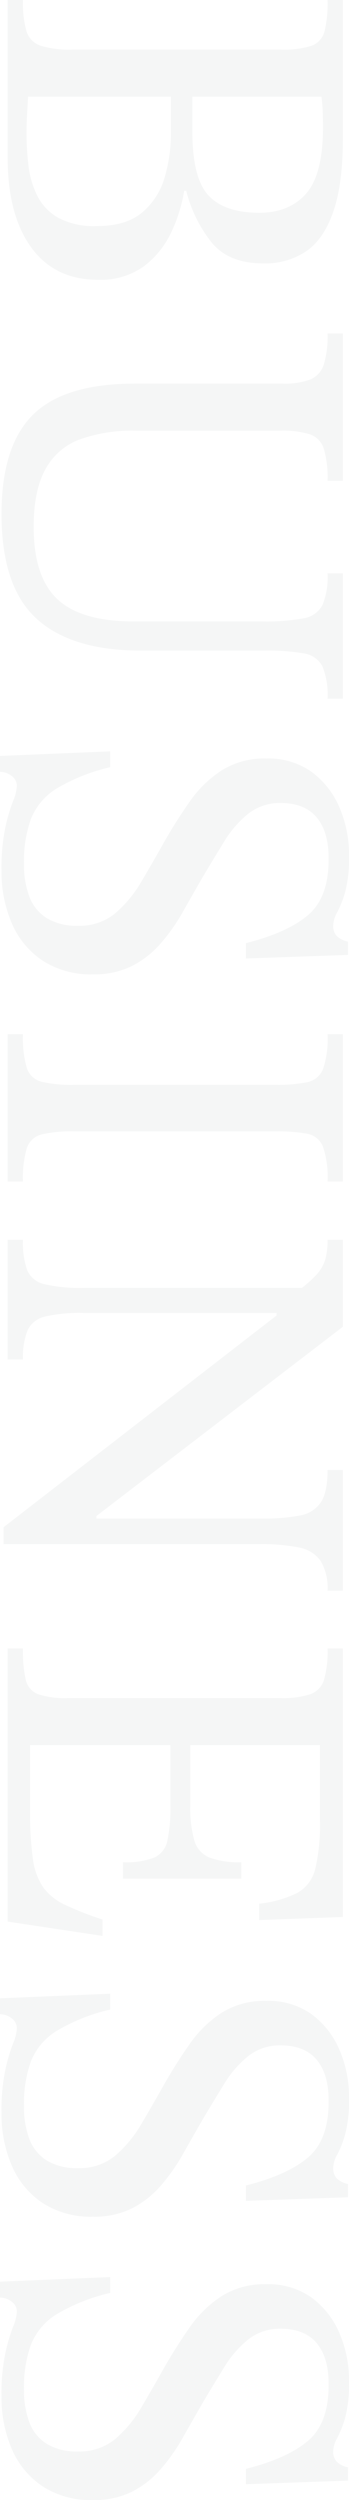 <svg xmlns="http://www.w3.org/2000/svg" width="68.4" height="488.8" viewBox="0 0 68.4 488.8"><path d="M34.4,0H3.6V-3a20.262,20.262,0,0,0,6.15-.7,4.345,4.345,0,0,0,2.8-2.8,19.476,19.476,0,0,0,.75-6.2V-53.6a17.635,17.635,0,0,0-.75-5.95,4.062,4.062,0,0,0-2.8-2.55,23.465,23.465,0,0,0-6.15-.6v-3h27q8.9,0,14.3,1.85t7.8,5.3a14.432,14.432,0,0,1,2.4,8.45q0,6.7-4,10.05A26.616,26.616,0,0,1,40.9-35v.4A30.092,30.092,0,0,1,49.15-32a17.664,17.664,0,0,1,6.55,5.35,14.477,14.477,0,0,1,2.6,8.95q0,8.5-6.35,13.1T34.4,0ZM29.7-3.7a51.55,51.55,0,0,0,6.4-.4,17.585,17.585,0,0,0,5.85-1.75,10.254,10.254,0,0,0,4.25-4.1,15.042,15.042,0,0,0,1.6-7.55q0-5.7-2.65-8.85a13.908,13.908,0,0,0-6.8-4.4A30.534,30.534,0,0,0,29.5-32h-7V-4l3.6.2Q27.9-3.7,29.7-3.7ZM22.5-61.5v25.3h6.8q9.1,0,12.5-3.15t3.4-9.95q0-5.9-3.75-9.2T28.5-61.8q-1.4,0-2.95.05A30.508,30.508,0,0,0,22.5-61.5ZM104.1,1.2q-13.3,0-19.4-6.15T78.6-25V-53.9a14.4,14.4,0,0,0-.8-5.4,4.684,4.684,0,0,0-2.9-2.65,19.061,19.061,0,0,0-6.1-.75v-3H97.6v3a19.9,19.9,0,0,0-6.3.75,4.345,4.345,0,0,0-2.8,2.75,18.46,18.46,0,0,0-.7,5.8v28.3a30.842,30.842,0,0,0,1.7,10.95A12.646,12.646,0,0,0,95.35-7.4Q99.5-5.1,106.6-5.1q9.8,0,14.15-4.65T125.1-24.7V-49.9a40.466,40.466,0,0,0-.6-8.05,5.1,5.1,0,0,0-2.6-3.75,14.541,14.541,0,0,0-6.2-1v-3h24.5v3a14.854,14.854,0,0,0-6.3,1,4.9,4.9,0,0,0-2.55,3.65,41.612,41.612,0,0,0-.55,7.85v24.1q0,13.6-6.25,20.45T104.1,1.2Zm50.4.3h-3.1l-.9-21.6h3.1a36.312,36.312,0,0,0,4.2,10.55,12.373,12.373,0,0,0,5.95,5A24.424,24.424,0,0,0,172.4-3.2a17.951,17.951,0,0,0,6.5-1.05,8.49,8.49,0,0,0,4.2-3.4,11.277,11.277,0,0,0,1.5-6.15,10.921,10.921,0,0,0-2.45-7.3,24.244,24.244,0,0,0-6.25-5.15q-3.8-2.25-7.9-4.55-4-2.3-7.7-4.9a22.745,22.745,0,0,1-6.05-6.2,15.755,15.755,0,0,1-2.35-8.8,14.576,14.576,0,0,1,2.6-8.85A16.748,16.748,0,0,1,161.4-65a23.249,23.249,0,0,1,9.5-1.9,25.974,25.974,0,0,1,7.1.75,20.718,20.718,0,0,1,3.95,1.55,5.572,5.572,0,0,0,2.65.8,2.871,2.871,0,0,0,1.95-.65,4.308,4.308,0,0,0,1.15-2.25h2.6l.7,20h-3Q185.9-55,182.4-59t-11.1-3.9q-5.1,0-7.9,2.35t-2.8,7.05a9.911,9.911,0,0,0,2.1,6.35,20.979,20.979,0,0,0,5.5,4.75q3.4,2.1,7.1,4.3,3.3,1.9,6.65,3.8a37.006,37.006,0,0,1,6.1,4.3,18.828,18.828,0,0,1,4.4,5.6,16.623,16.623,0,0,1,1.65,7.7,17.354,17.354,0,0,1-2.65,9.8A16.573,16.573,0,0,1,184.2-.85,25.29,25.29,0,0,1,173.8,1.2a38.774,38.774,0,0,1-8.45-.75,35.249,35.249,0,0,1-5.1-1.5,8.538,8.538,0,0,0-3.05-.75,2.37,2.37,0,0,0-1.8.9A3.888,3.888,0,0,0,154.5,1.5ZM234.6,0H205.8V-3a21.194,21.194,0,0,0,6.6-.75,4.082,4.082,0,0,0,2.7-2.9,25.762,25.762,0,0,0,.6-6.45V-52.5a29.691,29.691,0,0,0-.5-6.15,4.254,4.254,0,0,0-2.55-3.15,18.572,18.572,0,0,0-6.85-.9v-3h28.8v3a18.625,18.625,0,0,0-6.8.9,4.119,4.119,0,0,0-2.55,3.15,32.9,32.9,0,0,0-.45,6.15v39.4a25.762,25.762,0,0,0,.6,6.45,4.082,4.082,0,0,0,2.7,2.9,20.756,20.756,0,0,0,6.5.75Zm70.9.8h-3.3L260.8-52.7H258l-1.8-3.9a25.8,25.8,0,0,0-3.35-3.9,7.767,7.767,0,0,0-3-1.75A14.023,14.023,0,0,0,246-62.7v-3h17l37,48.3h.5V-49.8a37.289,37.289,0,0,0-.6-7.5,6.168,6.168,0,0,0-2.6-4.1q-2-1.3-6.3-1.3v-3h23.6v3a10.361,10.361,0,0,0-5.8,1.35,6.638,6.638,0,0,0-2.65,4.3,37.3,37.3,0,0,0-.65,7.75ZM269.4,0H246V-3a16.124,16.124,0,0,0,6-.85,4.81,4.81,0,0,0,2.7-3.45,31.139,31.139,0,0,0,.7-7.6V-59.7h4.9v44.8a30.5,30.5,0,0,0,.7,7.55,4.944,4.944,0,0,0,2.7,3.45,14.32,14.32,0,0,0,5.7.9ZM379.3,0H325.9V-3a25.514,25.514,0,0,0,6.15-.55A3.931,3.931,0,0,0,334.85-6a16.783,16.783,0,0,0,.75-5.8V-53.5a17.307,17.307,0,0,0-.75-5.8,4.345,4.345,0,0,0-2.8-2.7,20.262,20.262,0,0,0-6.15-.7v-3h52.5l.6,16.4h-3.2a21.9,21.9,0,0,0-2.15-7.55,7.385,7.385,0,0,0-4.7-3.45,37.614,37.614,0,0,0-9.45-.9H344.8v25.4h11.7a23.371,23.371,0,0,0,7-.8,5.117,5.117,0,0,0,3.3-3,16.928,16.928,0,0,0,.9-6.2h3.2v23.2h-3.2a15.645,15.645,0,0,0-.9-6.1,4.6,4.6,0,0,0-3.3-2.6,30.786,30.786,0,0,0-7-.6H344.8V-4.4h12.9a63.581,63.581,0,0,0,9.35-.55A12.706,12.706,0,0,0,372.65-7a11.224,11.224,0,0,0,3.4-4.3,63.53,63.53,0,0,0,2.85-7.3h3.2Zm18.1,1.5h-3.1l-.9-21.6h3.1a36.311,36.311,0,0,0,4.2,10.55,12.373,12.373,0,0,0,5.95,5A24.424,24.424,0,0,0,415.3-3.2a17.951,17.951,0,0,0,6.5-1.05,8.49,8.49,0,0,0,4.2-3.4,11.277,11.277,0,0,0,1.5-6.15,10.921,10.921,0,0,0-2.45-7.3,24.244,24.244,0,0,0-6.25-5.15q-3.8-2.25-7.9-4.55-4-2.3-7.7-4.9a22.745,22.745,0,0,1-6.05-6.2,15.755,15.755,0,0,1-2.35-8.8,14.576,14.576,0,0,1,2.6-8.85A16.748,16.748,0,0,1,404.3-65a23.249,23.249,0,0,1,9.5-1.9,25.974,25.974,0,0,1,7.1.75,20.719,20.719,0,0,1,3.95,1.55,5.572,5.572,0,0,0,2.65.8,2.871,2.871,0,0,0,1.95-.65,4.308,4.308,0,0,0,1.15-2.25h2.6l.7,20h-3Q428.8-55,425.3-59t-11.1-3.9q-5.1,0-7.9,2.35t-2.8,7.05a9.911,9.911,0,0,0,2.1,6.35,20.979,20.979,0,0,0,5.5,4.75q3.4,2.1,7.1,4.3,3.3,1.9,6.65,3.8a37.007,37.007,0,0,1,6.1,4.3,18.828,18.828,0,0,1,4.4,5.6A16.623,16.623,0,0,1,437-16.7a17.354,17.354,0,0,1-2.65,9.8A16.573,16.573,0,0,1,427.1-.85,25.291,25.291,0,0,1,416.7,1.2a38.773,38.773,0,0,1-8.45-.75,35.25,35.25,0,0,1-5.1-1.5,8.538,8.538,0,0,0-3.05-.75,2.37,2.37,0,0,0-1.8.9A3.888,3.888,0,0,0,397.4,1.5Zm55.4,0h-3.1l-.9-21.6h3.1a36.311,36.311,0,0,0,4.2,10.55,12.373,12.373,0,0,0,5.95,5A24.424,24.424,0,0,0,470.7-3.2a17.951,17.951,0,0,0,6.5-1.05,8.49,8.49,0,0,0,4.2-3.4,11.277,11.277,0,0,0,1.5-6.15,10.921,10.921,0,0,0-2.45-7.3,24.244,24.244,0,0,0-6.25-5.15q-3.8-2.25-7.9-4.55-4-2.3-7.7-4.9a22.745,22.745,0,0,1-6.05-6.2,15.755,15.755,0,0,1-2.35-8.8,14.576,14.576,0,0,1,2.6-8.85A16.748,16.748,0,0,1,459.7-65a23.249,23.249,0,0,1,9.5-1.9,25.974,25.974,0,0,1,7.1.75,20.719,20.719,0,0,1,3.95,1.55,5.572,5.572,0,0,0,2.65.8,2.871,2.871,0,0,0,1.95-.65A4.308,4.308,0,0,0,486-66.7h2.6l.7,20h-3Q484.2-55,480.7-59t-11.1-3.9q-5.1,0-7.9,2.35t-2.8,7.05a9.911,9.911,0,0,0,2.1,6.35,20.979,20.979,0,0,0,5.5,4.75q3.4,2.1,7.1,4.3,3.3,1.9,6.65,3.8a37.007,37.007,0,0,1,6.1,4.3,18.828,18.828,0,0,1,4.4,5.6,16.623,16.623,0,0,1,1.65,7.7,17.354,17.354,0,0,1-2.65,9.8A16.573,16.573,0,0,1,482.5-.85,25.291,25.291,0,0,1,472.1,1.2a38.773,38.773,0,0,1-8.45-.75,35.25,35.25,0,0,1-5.1-1.5,8.538,8.538,0,0,0-3.05-.75,2.37,2.37,0,0,0-1.8.9A3.888,3.888,0,0,0,452.8,1.5Z" transform="translate(1.5 -3.6) rotate(90)" fill="#001f19" opacity="0.04"/></svg>